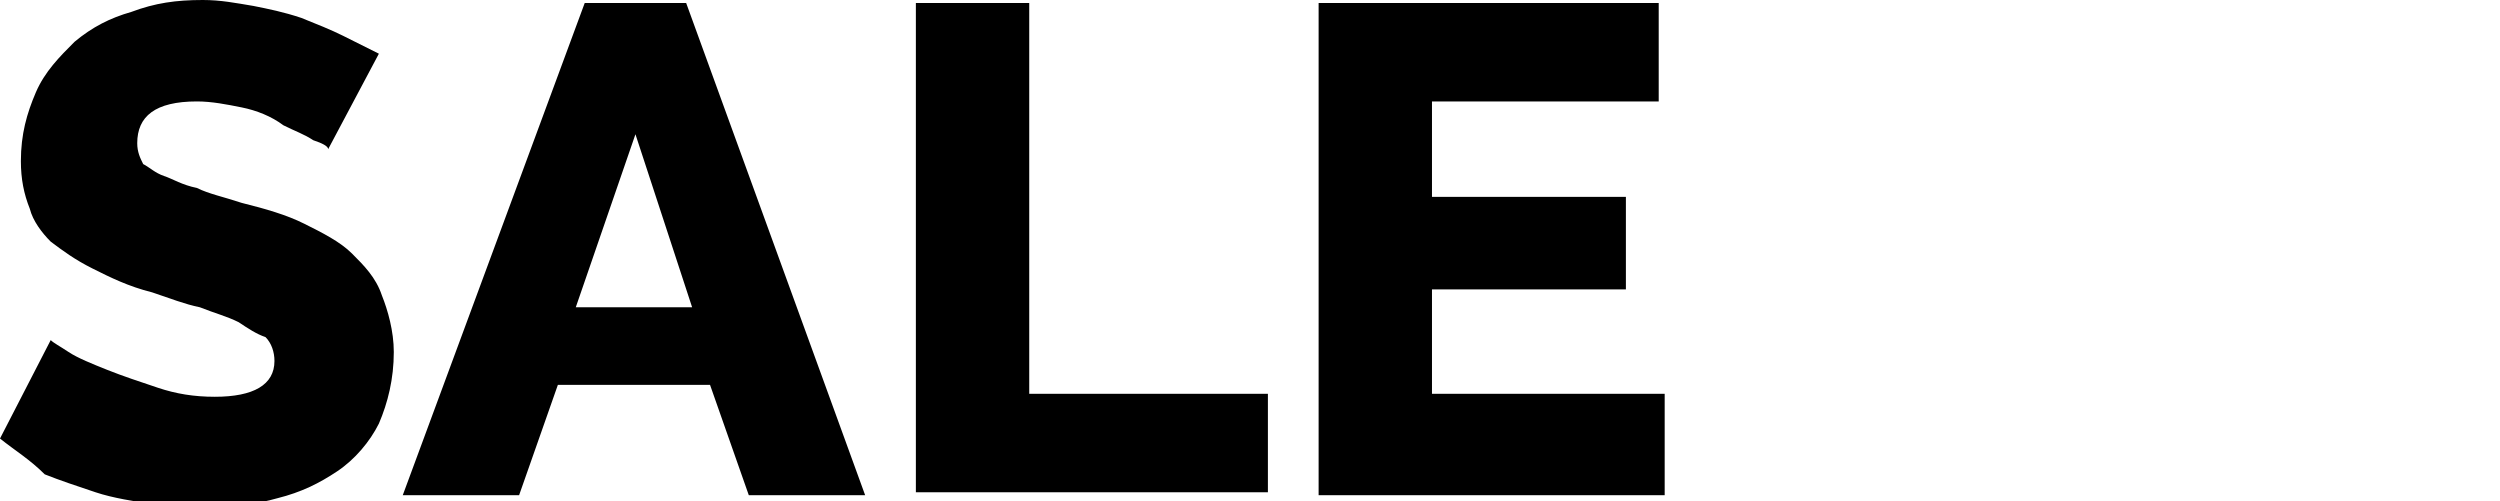 <?xml version="1.0" encoding="utf-8"?>
<!-- Generator: Adobe Illustrator 25.0.0, SVG Export Plug-In . SVG Version: 6.00 Build 0)  -->
<svg version="1.1" id="Layer_1" xmlns="http://www.w3.org/2000/svg" xmlns:xlink="http://www.w3.org/1999/xlink" x="0px" y="0px"
	 viewBox="0 0 83.8 16.8" style="enable-background:new 0 0 83.8 16.8;" xml:space="preserve">
<path d="M11,5c0-0.1-0.2-0.2-0.5-0.3c-0.3-0.2-0.6-0.3-1-0.5C9.1,3.9,8.6,3.7,8.1,3.6c-0.5-0.1-1-0.2-1.5-0.2c-1.4,0-2,0.5-2,1.4
	c0,0.3,0.1,0.5,0.2,0.7C5,5.6,5.2,5.8,5.5,5.9c0.3,0.1,0.6,0.3,1.1,0.4C7,6.5,7.5,6.6,8.1,6.8C8.9,7,9.6,7.2,10.2,7.5
	c0.6,0.3,1.2,0.6,1.6,1c0.4,0.4,0.8,0.8,1,1.4c0.2,0.5,0.4,1.2,0.4,1.9c0,0.9-0.2,1.7-0.5,2.4c-0.3,0.6-0.8,1.2-1.4,1.6
	c-0.6,0.4-1.2,0.7-2,0.9c-0.7,0.2-1.5,0.3-2.3,0.3c-0.6,0-1.2,0-1.9-0.1c-0.6-0.1-1.3-0.2-1.9-0.4c-0.6-0.2-1.2-0.4-1.7-0.6
	C1,15.4,0.5,15.1,0,14.7l1.7-3.3c0.1,0.1,0.3,0.2,0.6,0.4c0.3,0.2,0.8,0.4,1.3,0.6c0.5,0.2,1.1,0.4,1.7,0.6c0.6,0.2,1.2,0.3,1.9,0.3
	c1.3,0,2-0.4,2-1.2c0-0.3-0.1-0.6-0.3-0.8C8.6,11.2,8.3,11,8,10.8c-0.4-0.2-0.8-0.3-1.3-0.5c-0.5-0.1-1-0.3-1.6-0.5
	c-0.8-0.2-1.4-0.5-2-0.8c-0.6-0.3-1-0.6-1.4-0.9C1.4,7.8,1.1,7.4,1,7C0.8,6.5,0.7,6,0.7,5.4c0-0.9,0.2-1.6,0.5-2.3
	c0.3-0.7,0.8-1.2,1.3-1.7c0.6-0.5,1.2-0.8,1.9-1C5.2,0.1,5.9,0,6.8,0c0.6,0,1.1,0.1,1.7,0.2C9,0.3,9.5,0.4,10.1,0.6
	c0.5,0.2,1,0.4,1.4,0.6c0.4,0.2,0.8,0.4,1.2,0.6L11,5z M19.6,0.1H23l6,16.5h-3.9l-1.3-3.7h-5.1l-1.3,3.7h-3.9L19.6,0.1z M23.2,10.3
	l-1.9-5.8l-2,5.8H23.2z M30.7,16.6V0.1h3.8v13.1h8v3.3H30.7z M55.8,13.3v3.3H44.2V0.1h11.4v3.3H48v3.2h6.5v3.1H48v3.5H55.8z"/>
</svg>
